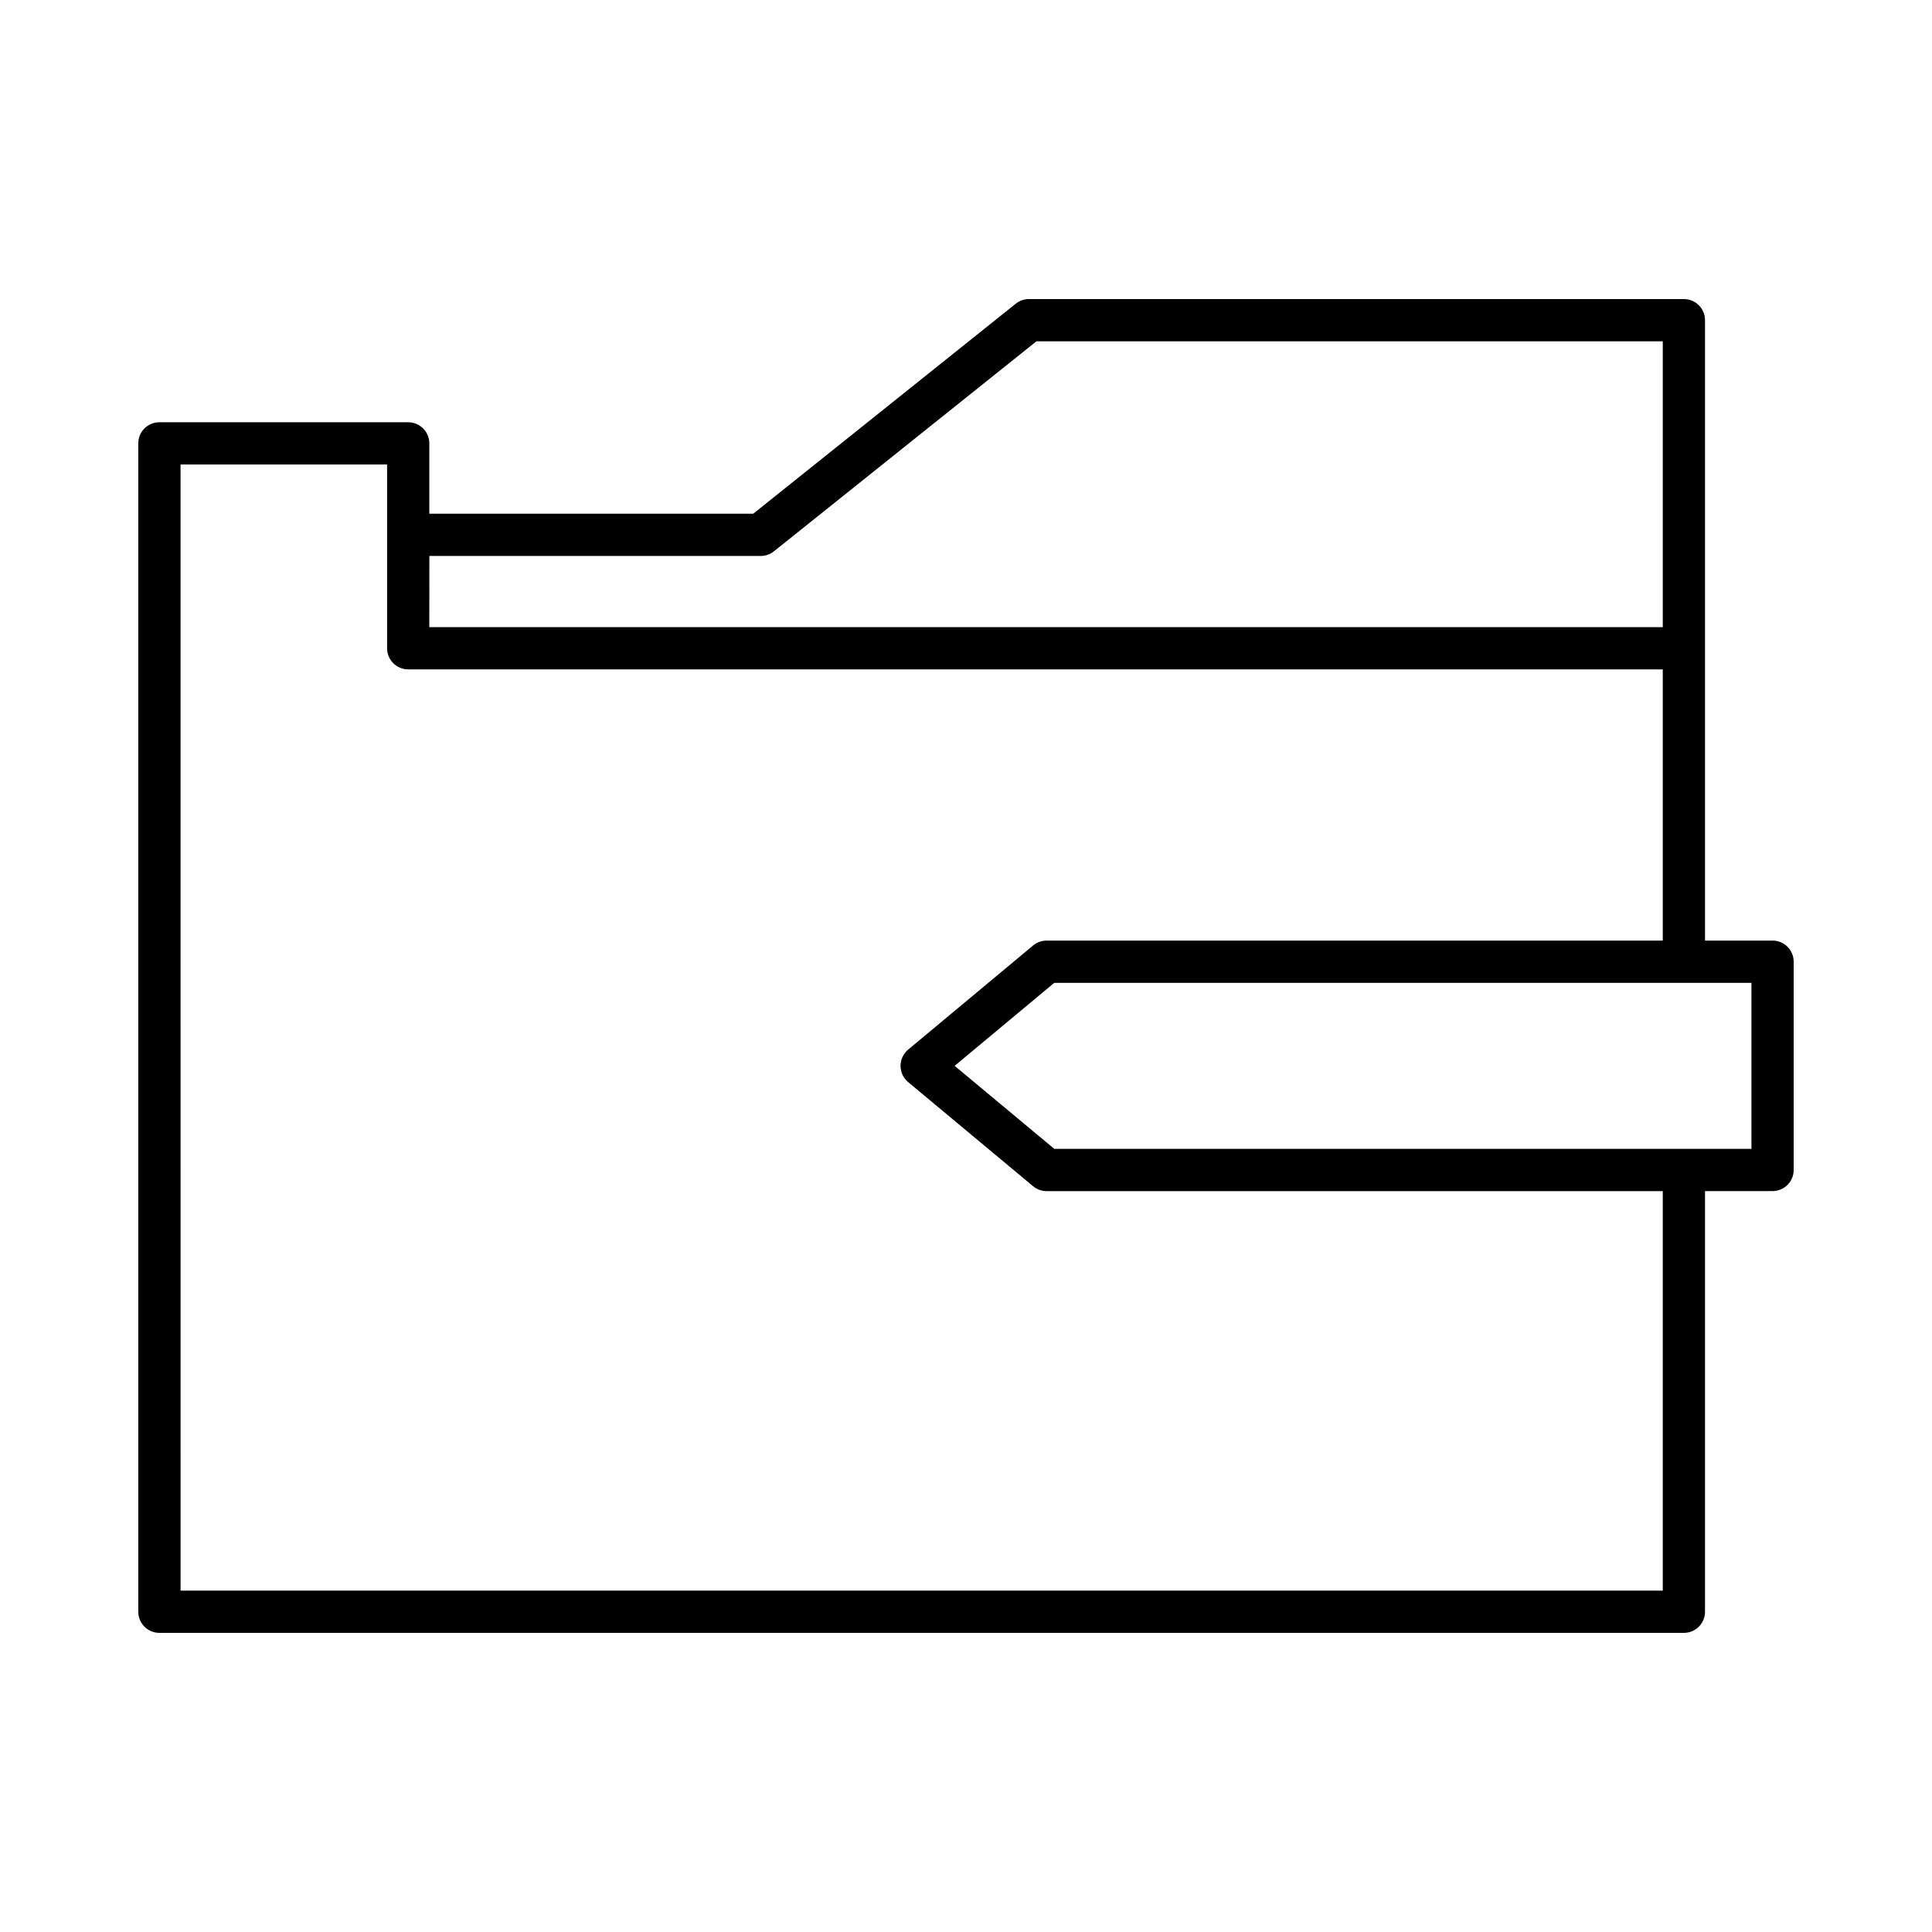 <?xml version="1.0" encoding="UTF-8"?>
<!-- Uploaded to: ICON Repo, www.svgrepo.com, Generator: ICON Repo Mixer Tools -->
<svg fill="#000000" width="800px" height="800px" version="1.1" viewBox="144 144 512 512" xmlns="http://www.w3.org/2000/svg">
 <path d="m186.25 576.73h404c3.09 0 5.598-2.508 5.598-5.598v-111.48h17.898c3.09 0 5.598-2.508 5.598-5.598v-55.191c0-3.09-2.508-5.598-5.598-5.598h-17.898v-164.41c0-3.09-2.508-5.598-5.598-5.598h-173.56c-1.27 0-2.504 0.434-3.496 1.227l-69.57 55.656-85.848 0.004v-18.641c0-3.09-2.508-5.598-5.598-5.598l-65.934-0.004c-3.09 0-5.598 2.508-5.598 5.598v309.63c0 3.094 2.504 5.602 5.598 5.602zm421.9-172.27v43.996h-184.76l-26.398-21.996 26.398-21.996zm-350.37-113.12h87.809c1.27 0 2.504-0.434 3.496-1.227l69.57-55.656h166v75.746h-326.88zm-65.934-24.242h54.738v48.699c0 3.09 2.508 5.598 5.598 5.598h332.47v71.867l-163.29 0.004c-1.309 0-2.578 0.461-3.582 1.297l-33.113 27.598c-1.277 1.062-2.016 2.637-2.016 4.301 0 1.66 0.738 3.234 2.016 4.301l33.113 27.598c1.008 0.84 2.273 1.297 3.582 1.297h163.29v105.88l-392.8-0.004z"/>
</svg>